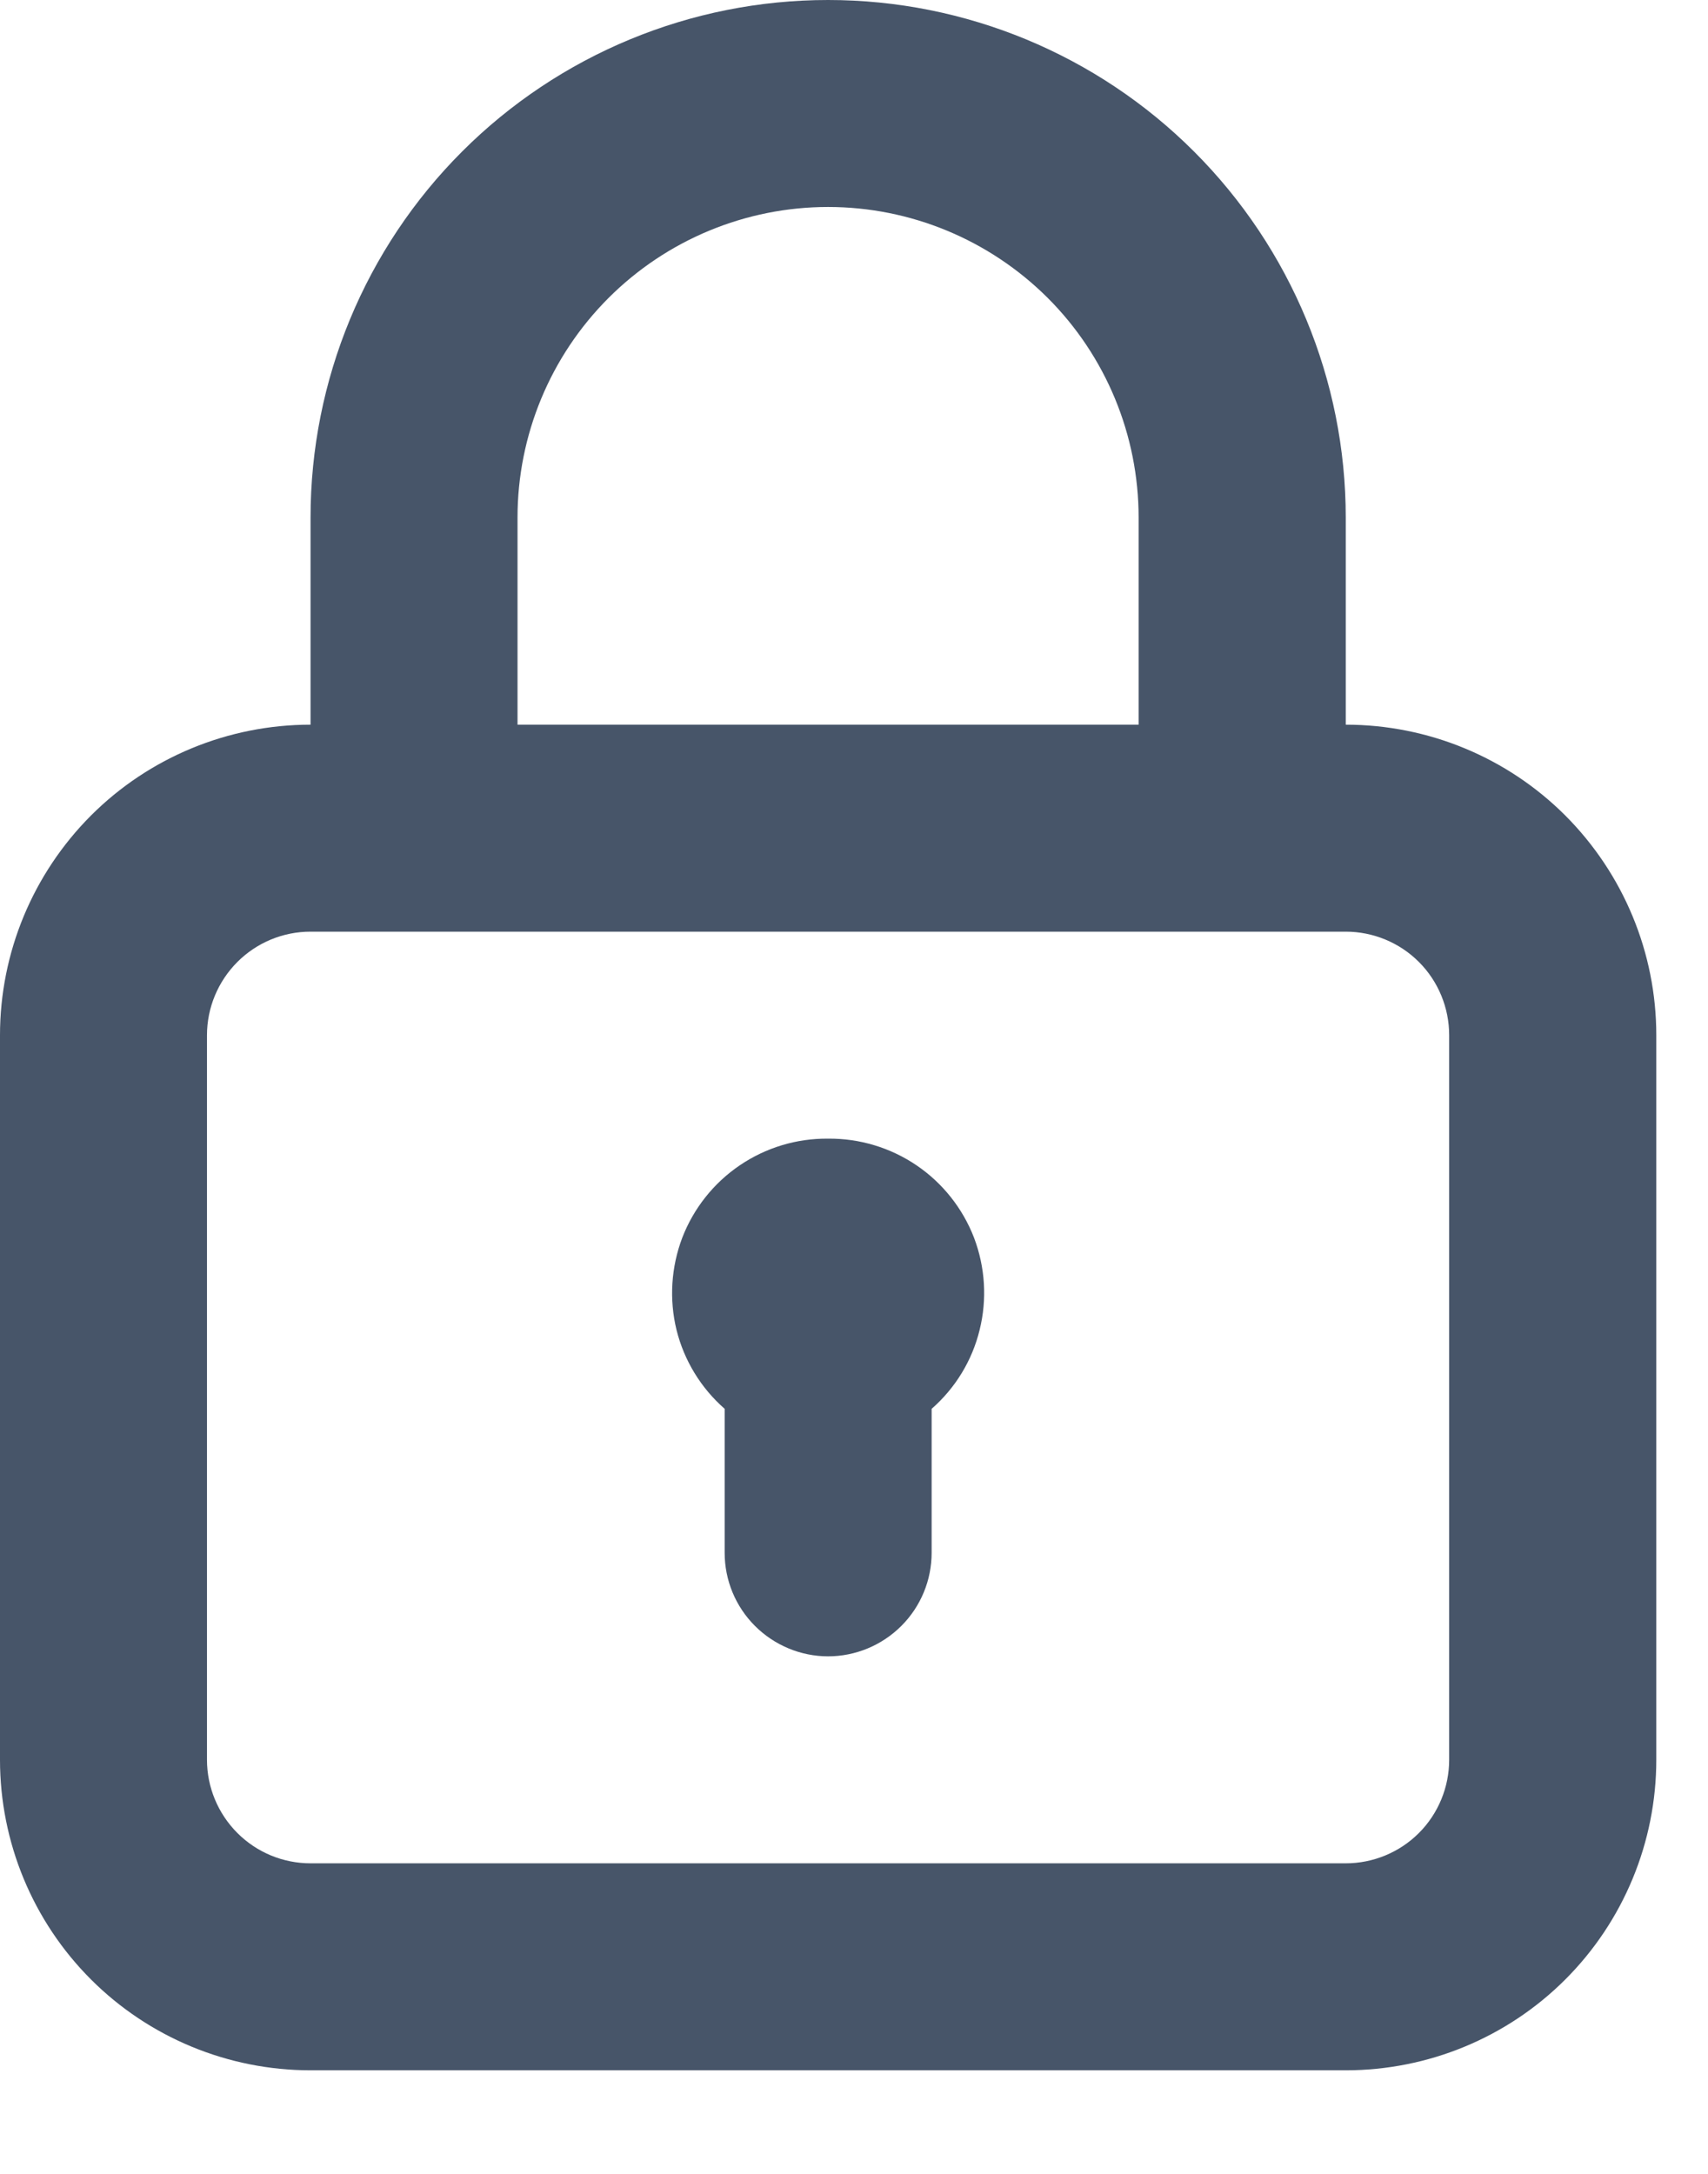 <svg width="11" height="14" viewBox="0 0 11 14" fill="none" xmlns="http://www.w3.org/2000/svg">
<path d="M5.333 7.333C5.13 7.331 4.932 7.391 4.764 7.505C4.596 7.619 4.467 7.782 4.394 7.971C4.322 8.161 4.309 8.368 4.357 8.565C4.406 8.762 4.514 8.939 4.667 9.073V10C4.667 10.177 4.737 10.346 4.862 10.471C4.987 10.596 5.157 10.667 5.333 10.667C5.51 10.667 5.68 10.596 5.805 10.471C5.93 10.346 6 10.177 6 10V9.073C6.153 8.939 6.261 8.762 6.309 8.565C6.358 8.368 6.345 8.161 6.273 7.971C6.2 7.782 6.071 7.619 5.903 7.505C5.735 7.391 5.536 7.331 5.333 7.333ZM8.667 4.667V3.333C8.667 2.449 8.315 1.601 7.69 0.976C7.065 0.351 6.217 0 5.333 0C4.449 0 3.601 0.351 2.976 0.976C2.351 1.601 2 2.449 2 3.333V4.667C1.47 4.667 0.961 4.877 0.586 5.252C0.211 5.628 0 6.136 0 6.667V11.333C0 11.864 0.211 12.373 0.586 12.748C0.961 13.123 1.47 13.333 2 13.333H8.667C9.197 13.333 9.706 13.123 10.081 12.748C10.456 12.373 10.667 11.864 10.667 11.333V6.667C10.667 6.136 10.456 5.628 10.081 5.252C9.706 4.877 9.197 4.667 8.667 4.667ZM3.333 3.333C3.333 2.803 3.544 2.294 3.919 1.919C4.294 1.544 4.803 1.333 5.333 1.333C5.864 1.333 6.372 1.544 6.748 1.919C7.123 2.294 7.333 2.803 7.333 3.333V4.667H3.333V3.333ZM9.333 11.333C9.333 11.51 9.263 11.68 9.138 11.805C9.013 11.93 8.843 12 8.667 12H2C1.823 12 1.654 11.93 1.529 11.805C1.404 11.68 1.333 11.51 1.333 11.333V6.667C1.333 6.49 1.404 6.32 1.529 6.195C1.654 6.07 1.823 6 2 6H8.667C8.843 6 9.013 6.07 9.138 6.195C9.263 6.32 9.333 6.49 9.333 6.667V11.333Z" fill="#475569"/>
</svg>
